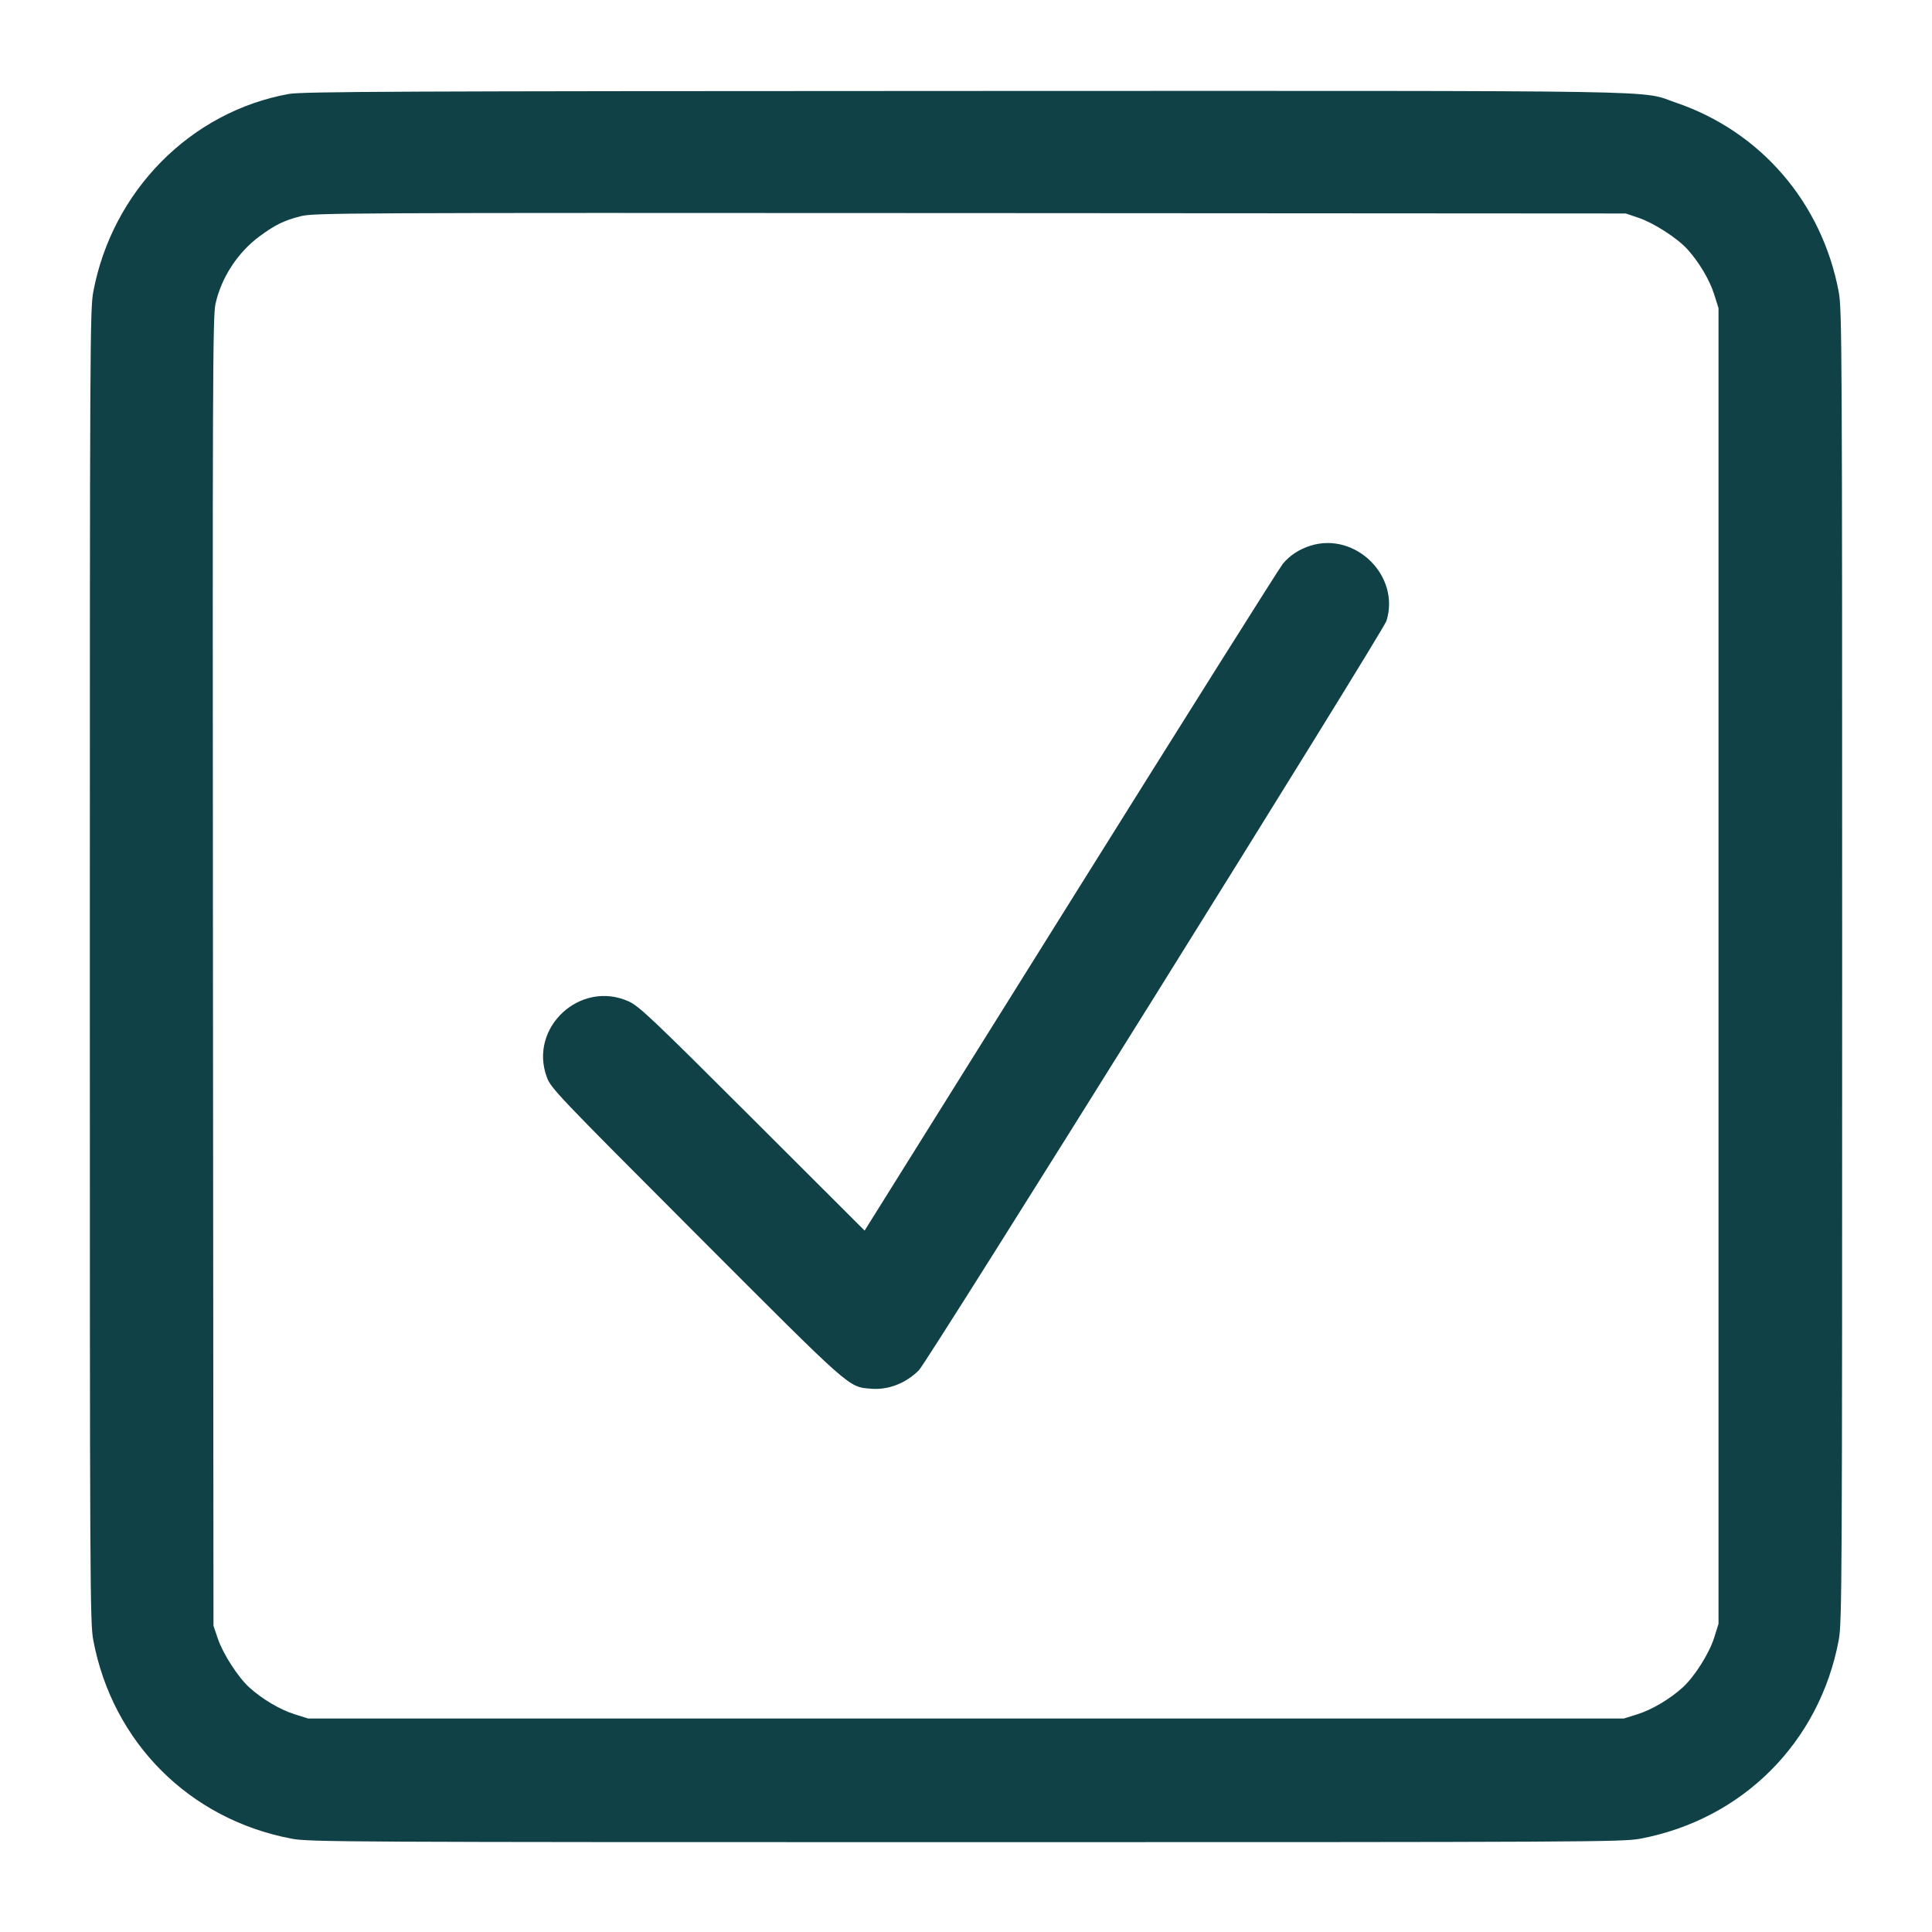 <svg xmlns="http://www.w3.org/2000/svg" width="48" height="48" viewBox="0 0 48 48" version="1.1">
	<path d="M7.178 2.334C4.736 2.774 2.791 4.741 2.318 7.248C2.236 7.681 2.232 8.536 2.232 24C2.232 39.464 2.236 40.319 2.318 40.752C2.797 43.292 4.708 45.203 7.248 45.682C7.681 45.764 8.536 45.768 24 45.768C39.464 45.768 40.319 45.764 40.752 45.682C43.292 45.203 45.203 43.292 45.682 40.752C45.764 40.319 45.768 39.464 45.768 24C45.768 8.536 45.764 7.681 45.682 7.248C45.264 5.033 43.745 3.268 41.64 2.551C40.707 2.234 42.031 2.256 23.958 2.26C9.928 2.264 7.505 2.275 7.178 2.334M7.457 5.375C7.042 5.484 6.838 5.585 6.446 5.873C5.907 6.271 5.496 6.9 5.354 7.55C5.285 7.863 5.279 9.463 5.291 24.144L5.304 40.392 5.413 40.714C5.542 41.093 5.917 41.674 6.196 41.926C6.517 42.216 6.957 42.476 7.318 42.59L7.656 42.696 24 42.696L40.344 42.696 40.682 42.59C41.043 42.476 41.483 42.216 41.804 41.926C42.097 41.661 42.464 41.082 42.588 40.688L42.696 40.344 42.696 24L42.696 7.656 42.59 7.318C42.476 6.957 42.216 6.517 41.926 6.196C41.674 5.917 41.093 5.542 40.714 5.413L40.392 5.304 24.096 5.294C8.287 5.285 7.79 5.288 7.457 5.375M32.56 13.557C32.281 13.644 32.043 13.8 31.871 14.008C31.791 14.105 29.42 17.872 26.603 22.379L21.481 30.574 18.697 27.794C16.222 25.323 15.88 24.999 15.626 24.883C14.425 24.333 13.13 25.525 13.585 26.76C13.687 27.037 13.829 27.186 17.295 30.658C21.192 34.561 21.069 34.452 21.637 34.502C22.064 34.539 22.501 34.371 22.83 34.043C23.053 33.819 34.364 15.692 34.447 15.424C34.793 14.31 33.678 13.208 32.56 13.557" stroke="none" fill="#0f4146" fill-rule="evenodd" stroke-width="0.048"></path>
</svg>